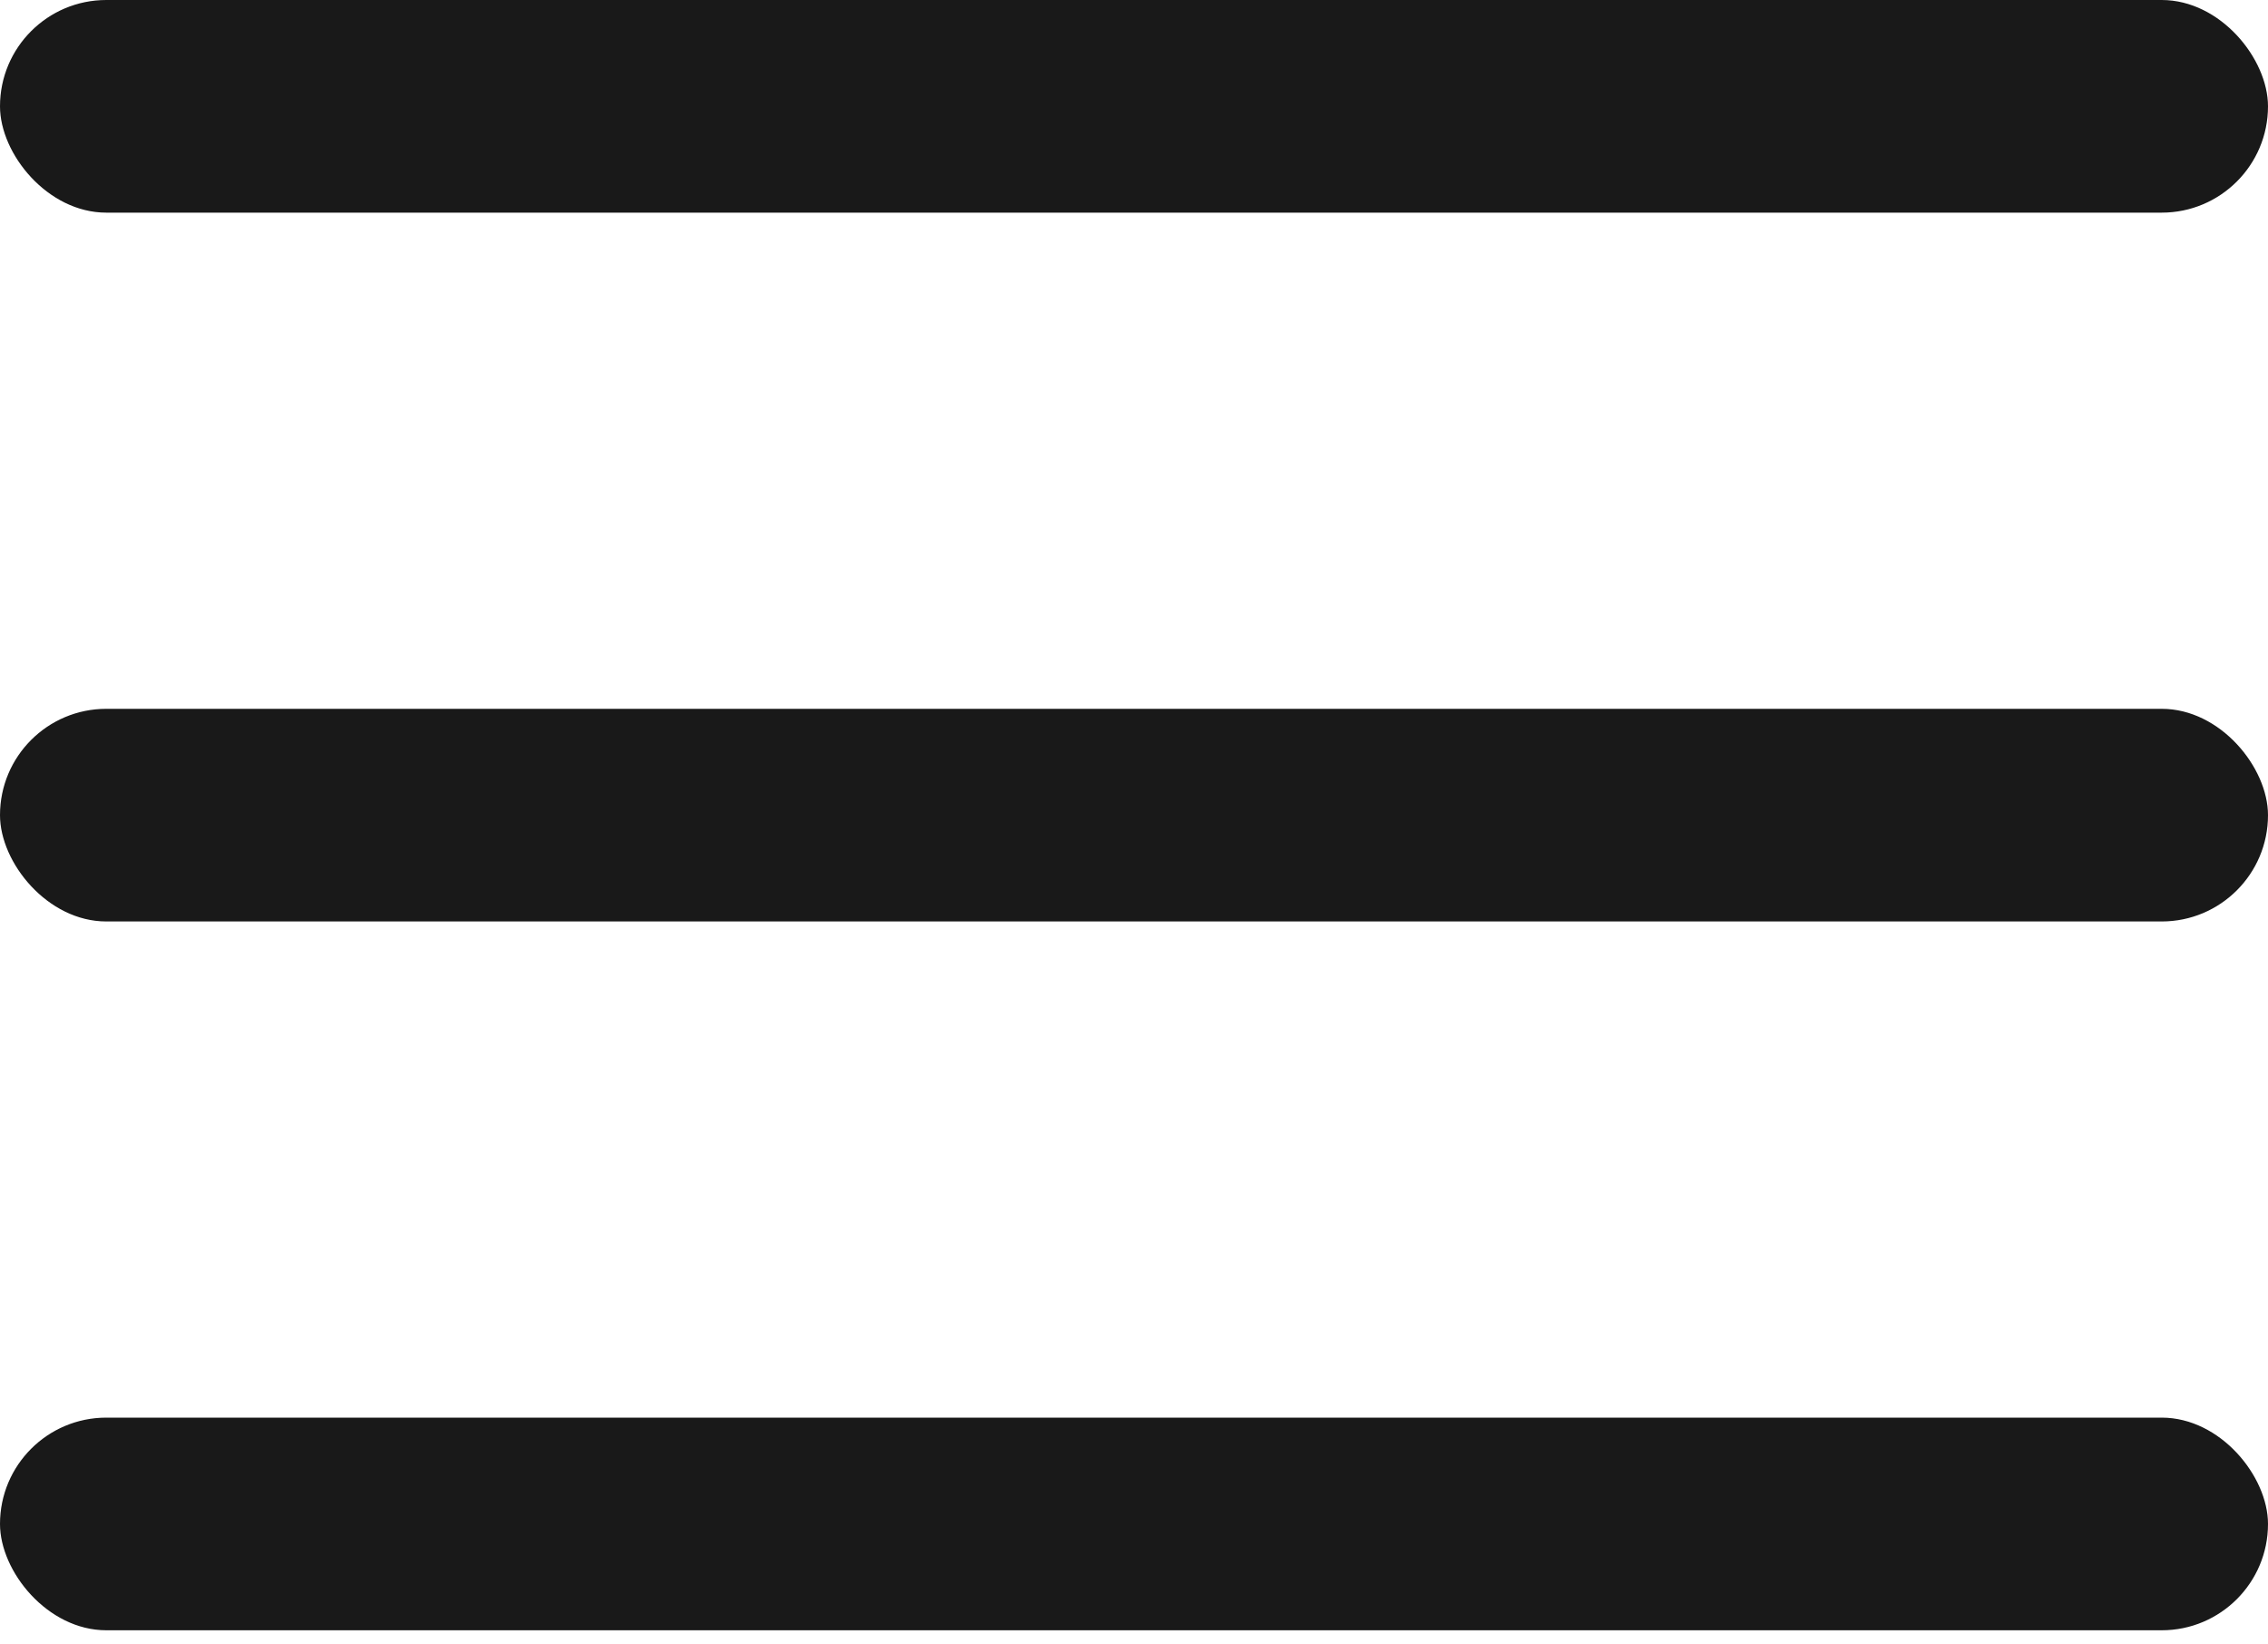 <svg width="40" height="29" viewBox="0 0 40 29" fill="none" xmlns="http://www.w3.org/2000/svg">
<rect y="25" width="40" height="3.75" rx="1.875" fill="#191919"/>
<rect width="40" height="3.75" rx="1.875" fill="#191919"/>
<rect y="12.5" width="40" height="3.75" rx="1.875" fill="#191919"/>
</svg>
